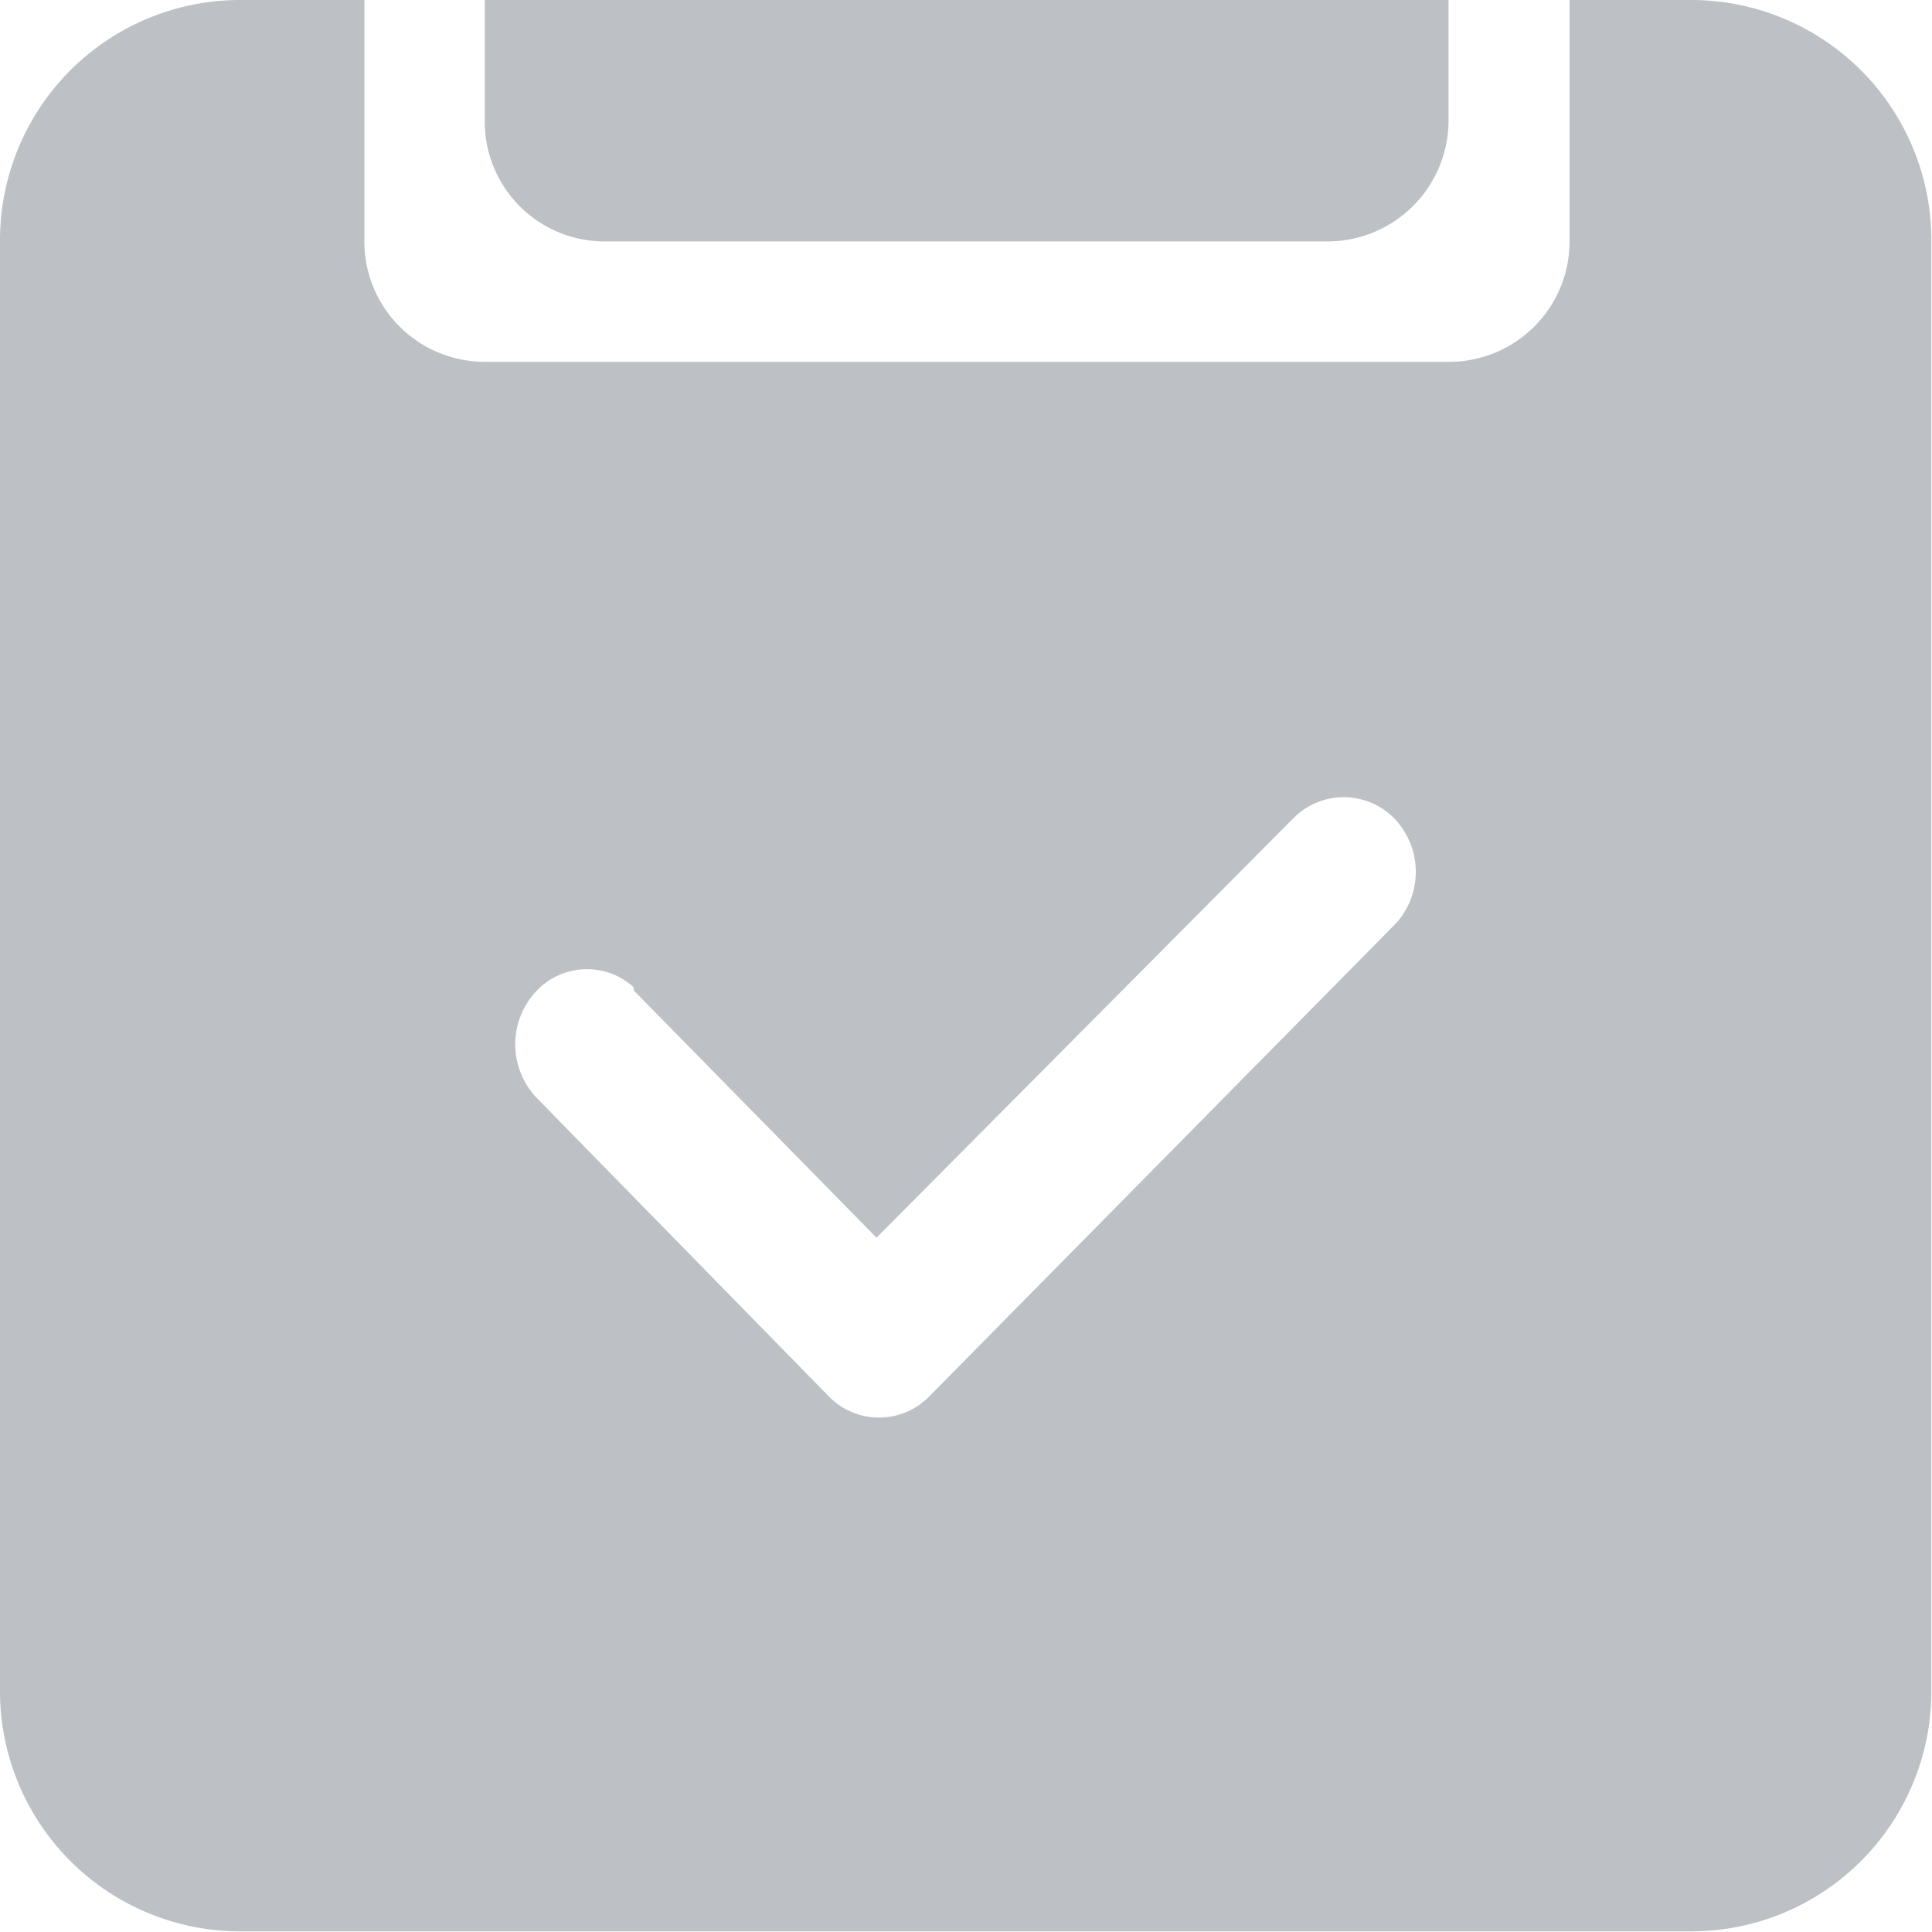 <svg id="图层_1" data-name="图层 1" xmlns="http://www.w3.org/2000/svg" viewBox="0 0 30.33 30.33"><defs><style>.cls-1{fill:#bdc1c5;}</style></defs><title>Pro</title><path class="cls-1" d="M11.42,5.73H22.78a1.9,1.9,0,0,0,1.9-1.89h0V1.94H9.55v1.9A1.88,1.88,0,0,0,11.42,5.73Z" transform="translate(-1.94 -1.94)"/><path class="cls-1" d="M28.47,1.94H26.58V5.73a1.89,1.89,0,0,1-1.89,1.89H9.55A1.89,1.89,0,0,1,7.66,5.74h0V1.94H5.73A3.77,3.77,0,0,0,1.94,5.71h0V28.47a3.77,3.77,0,0,0,3.77,3.79H28.47a3.77,3.77,0,0,0,3.79-3.77h0V5.73a3.77,3.77,0,0,0-3.77-3.79h0Zm-4.6,14.48-7.35,7.45a1.1,1.1,0,0,1-1.56,0h0l-4.61-4.71a1.22,1.22,0,0,1,0-1.65,1.09,1.09,0,0,1,1.54-.07h0l0,.05,3.81,3.88,6.55-6.59a1.11,1.11,0,0,1,1.57,0h0A1.21,1.21,0,0,1,23.87,16.42Z" transform="translate(-1.94 -1.94)"/></svg>
